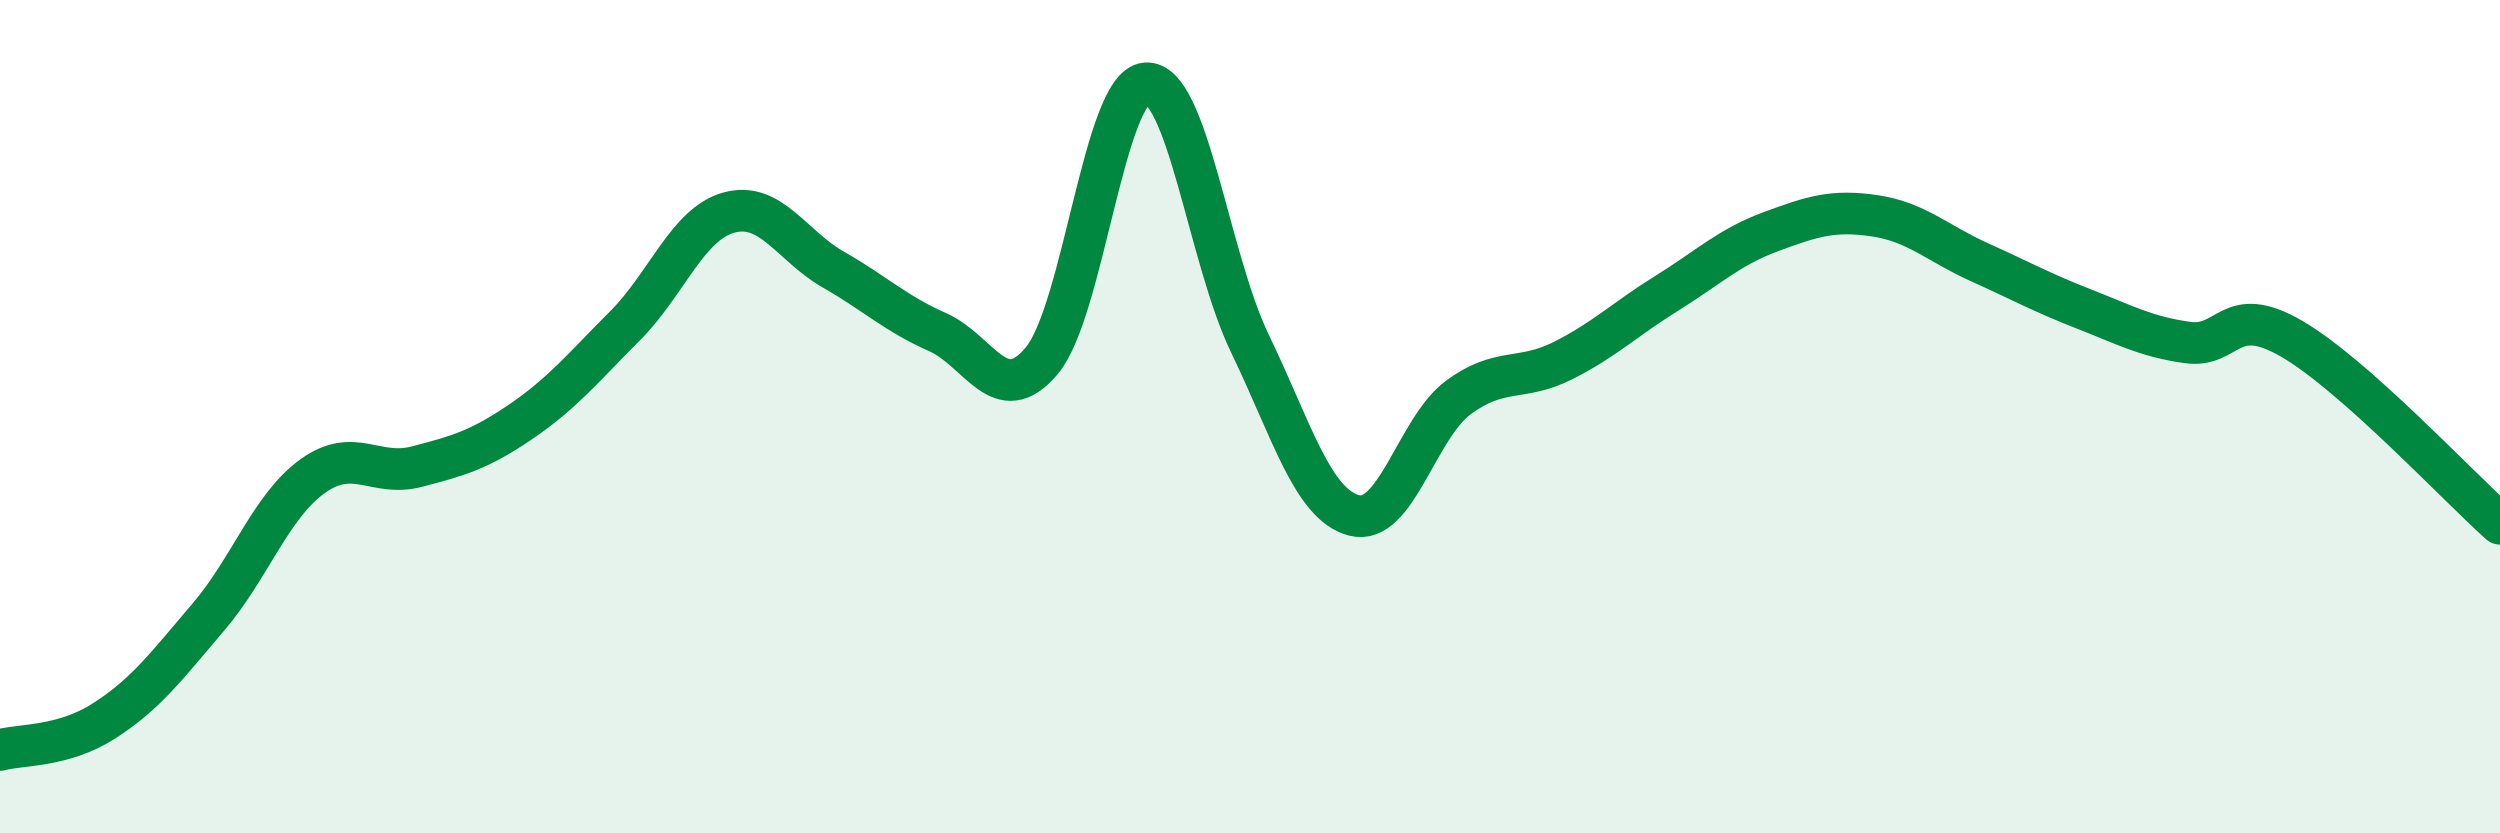 
    <svg width="60" height="20" viewBox="0 0 60 20" xmlns="http://www.w3.org/2000/svg">
      <path
        d="M 0,18 C 0.5,17.86 1.5,17.94 2.5,17.3 C 3.5,16.66 4,15.98 5,14.81 C 6,13.64 6.5,12.15 7.5,11.43 C 8.5,10.71 9,11.46 10,11.2 C 11,10.94 11.5,10.8 12.5,10.12 C 13.5,9.44 14,8.82 15,7.82 C 16,6.82 16.5,5.37 17.5,5.1 C 18.5,4.83 19,5.9 20,6.47 C 21,7.04 21.5,7.53 22.5,7.97 C 23.5,8.41 24,9.85 25,8.66 C 26,7.47 26.5,2.08 27.5,2 C 28.5,1.92 29,6.18 30,8.25 C 31,10.32 31.5,12.11 32.5,12.37 C 33.5,12.63 34,10.28 35,9.54 C 36,8.8 36.5,9.16 37.5,8.66 C 38.5,8.16 39,7.66 40,7.04 C 41,6.42 41.5,5.93 42.5,5.56 C 43.5,5.19 44,5.03 45,5.18 C 46,5.33 46.5,5.84 47.5,6.29 C 48.5,6.74 49,7.02 50,7.41 C 51,7.8 51.5,8.08 52.5,8.22 C 53.5,8.36 53.5,7.26 55,8.13 C 56.5,9 59,11.68 60,12.57L60 20L0 20Z"
        fill="#008740"
        opacity="0.1"
        stroke-linecap="round"
        stroke-linejoin="round"
      />
      <path
        d="M 0,18 C 0.5,17.86 1.5,17.94 2.5,17.3 C 3.5,16.66 4,15.98 5,14.81 C 6,13.64 6.5,12.15 7.5,11.43 C 8.5,10.71 9,11.46 10,11.2 C 11,10.94 11.5,10.8 12.5,10.12 C 13.5,9.44 14,8.82 15,7.82 C 16,6.82 16.5,5.37 17.5,5.1 C 18.5,4.83 19,5.9 20,6.47 C 21,7.04 21.5,7.53 22.5,7.97 C 23.5,8.41 24,9.85 25,8.66 C 26,7.47 26.5,2.08 27.5,2 C 28.5,1.92 29,6.18 30,8.25 C 31,10.32 31.5,12.11 32.5,12.37 C 33.5,12.63 34,10.28 35,9.54 C 36,8.8 36.5,9.16 37.5,8.66 C 38.5,8.16 39,7.66 40,7.04 C 41,6.42 41.5,5.93 42.5,5.56 C 43.5,5.19 44,5.03 45,5.18 C 46,5.33 46.5,5.84 47.5,6.29 C 48.5,6.74 49,7.02 50,7.41 C 51,7.8 51.5,8.08 52.5,8.22 C 53.5,8.36 53.5,7.26 55,8.13 C 56.5,9 59,11.68 60,12.57"
        stroke="#008740"
        stroke-width="1"
        fill="none"
        stroke-linecap="round"
        stroke-linejoin="round"
      />
    </svg>
  
